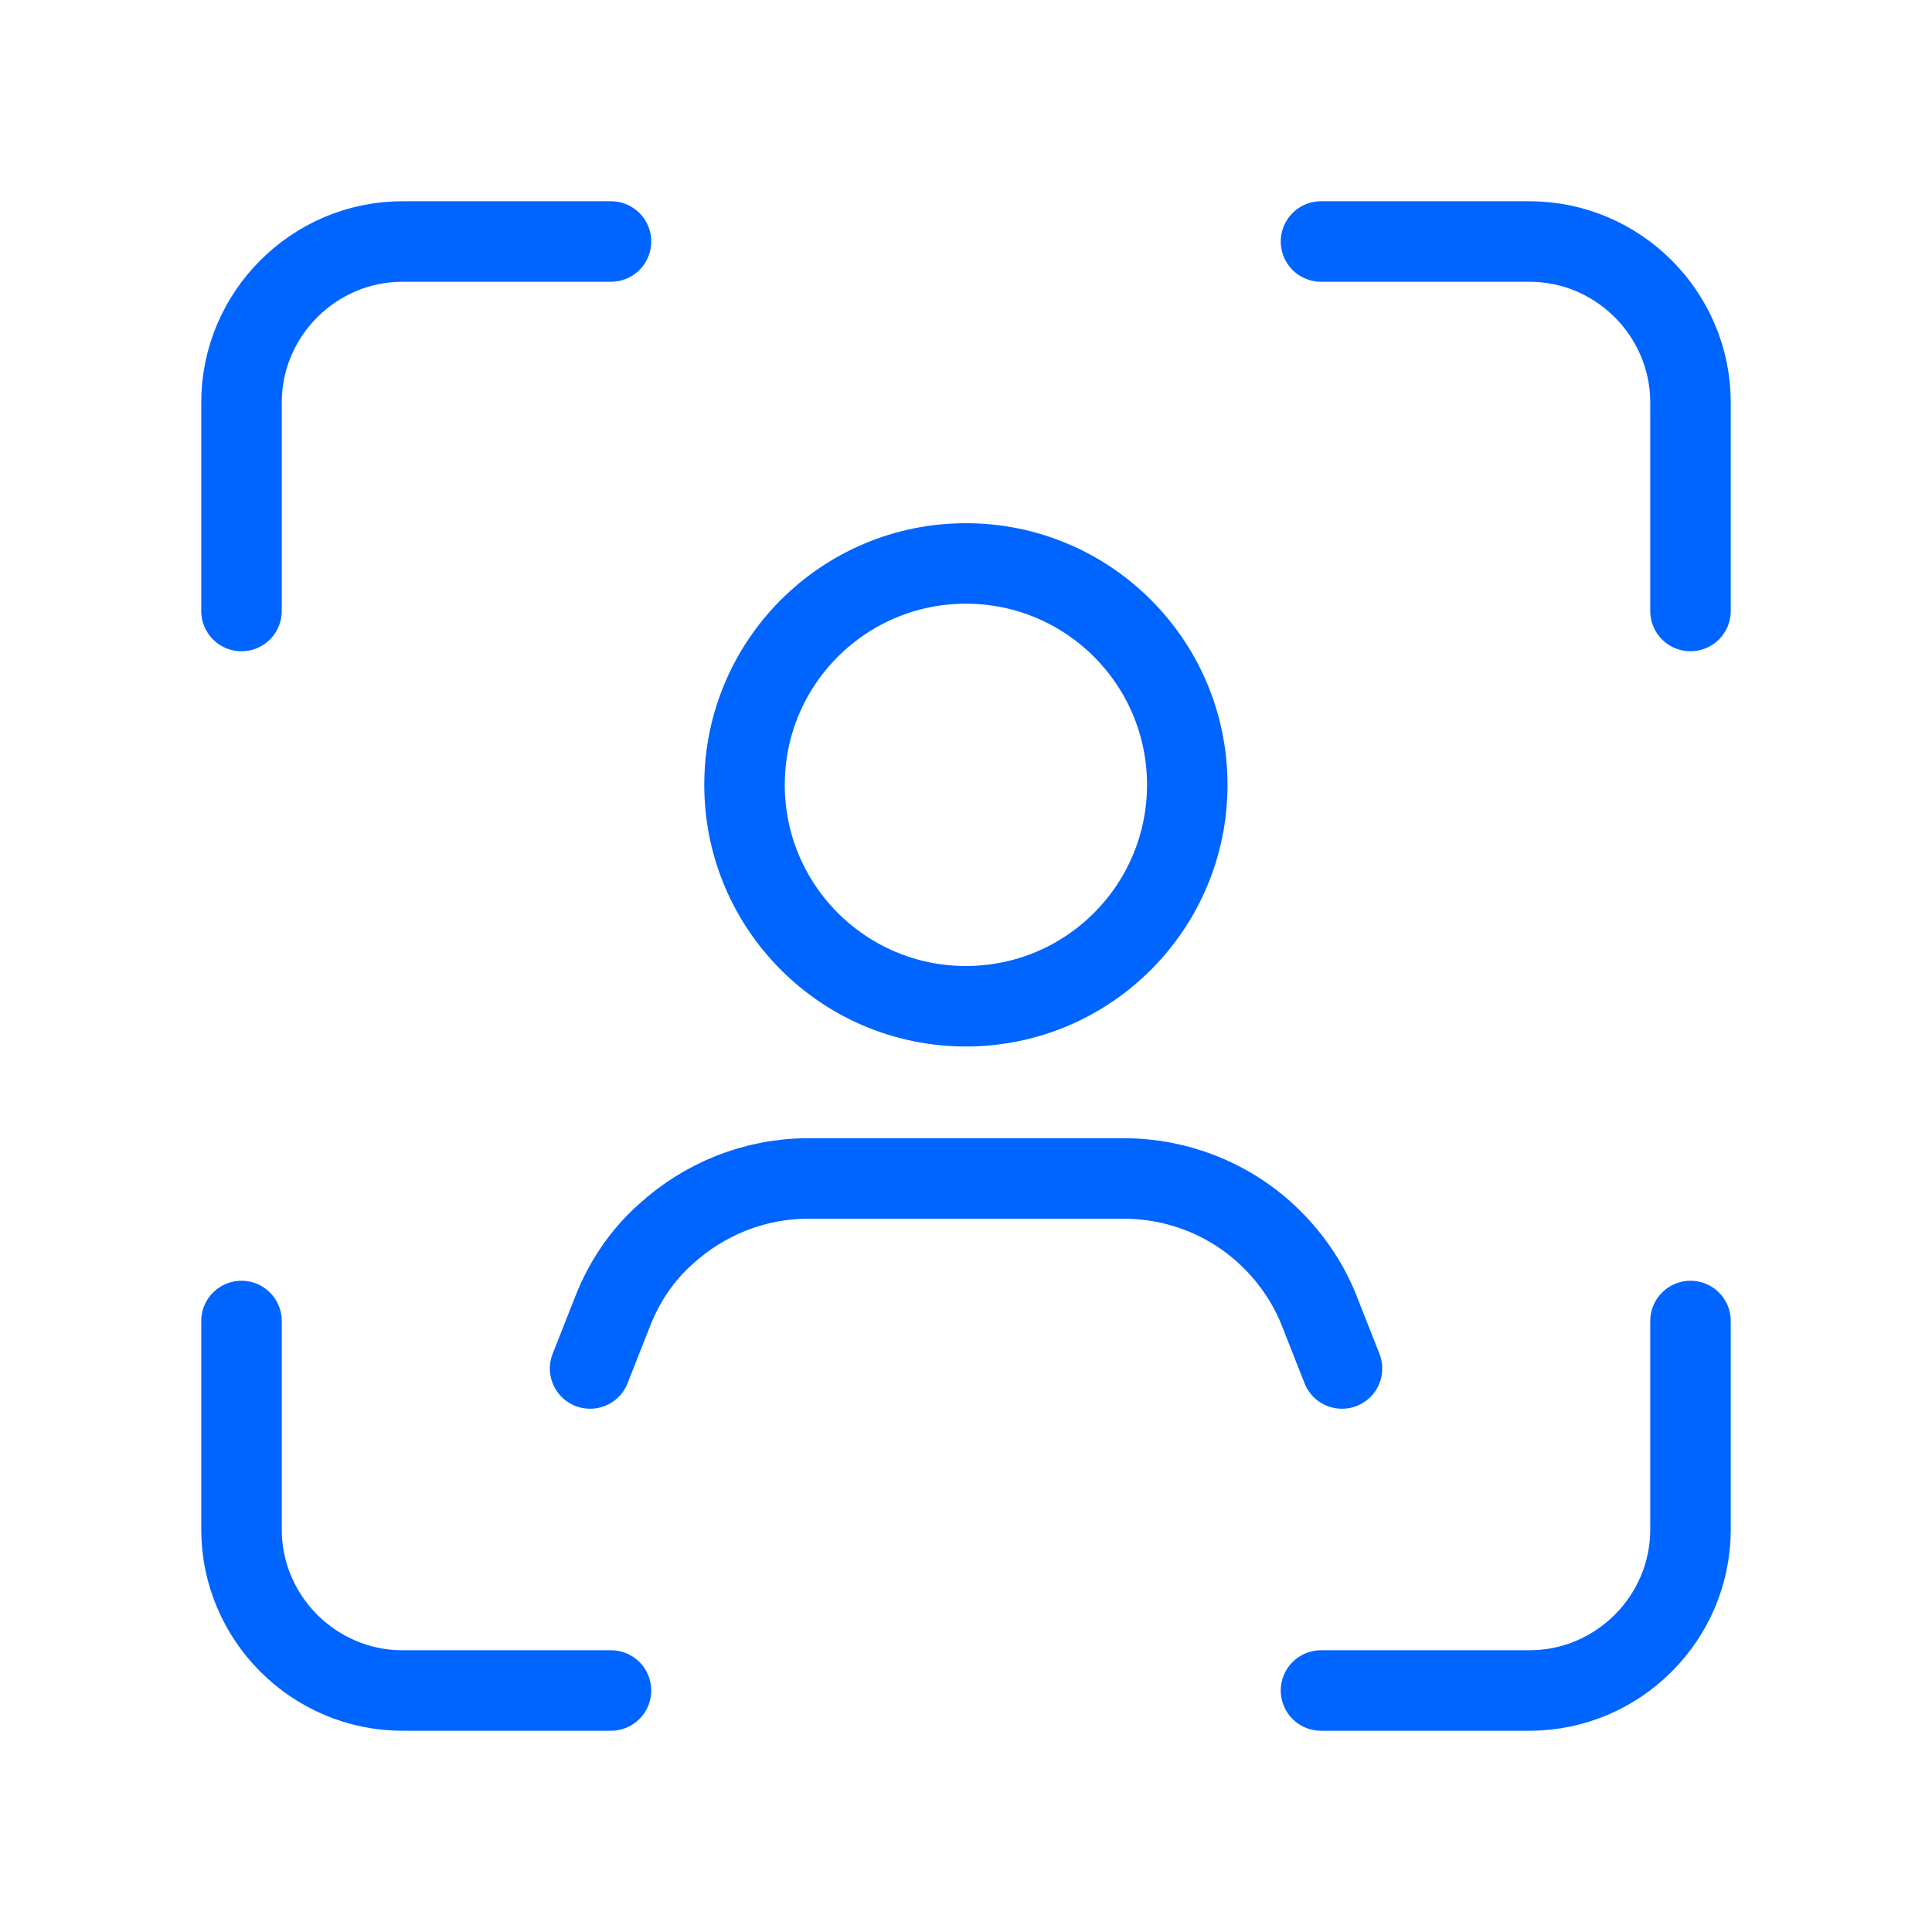 <?xml version="1.0" encoding="UTF-8"?> <svg xmlns="http://www.w3.org/2000/svg" width="36" height="36" viewBox="0 0 36 36" fill="none"><g clip-path="url(#clip0_3105_2932)"><path d="M25.006 25.5L24.586 24.434C24.376 23.895 24.031 23.399 23.611 23.009C22.891 22.334 21.931 21.959 20.941 21.959H15.061C14.071 21.959 13.126 22.334 12.391 23.009C11.956 23.399 11.626 23.895 11.416 24.434L10.996 25.5" stroke="#0065FE" stroke-width="1.5" stroke-linecap="round" stroke-linejoin="round"></path><path d="M17.998 18.75C20.276 18.75 22.123 16.903 22.123 14.624C22.123 12.346 20.276 10.499 17.998 10.499C15.72 10.499 13.873 12.346 13.873 14.624C13.873 16.903 15.72 18.75 17.998 18.75Z" stroke="#0065FE" stroke-width="1.5" stroke-linecap="round" stroke-linejoin="round"></path><path d="M11.385 4.5H7.5C5.85 4.5 4.5 5.85 4.5 7.5V11.385" stroke="#0065FE" stroke-width="1.5" stroke-linecap="round" stroke-linejoin="round"></path><path d="M24.615 31.5H28.5C30.15 31.5 31.5 30.15 31.5 28.5V24.615" stroke="#0065FE" stroke-width="1.5" stroke-linecap="round" stroke-linejoin="round"></path><path d="M4.5 24.615V28.5C4.5 30.15 5.85 31.5 7.5 31.5H11.385" stroke="#0065FE" stroke-width="1.5" stroke-linecap="round" stroke-linejoin="round"></path><path d="M31.5 11.385V7.5C31.5 5.85 30.15 4.5 28.5 4.5H24.615" stroke="#0065FE" stroke-width="1.5" stroke-linecap="round" stroke-linejoin="round"></path></g><defs><clipPath id="clip0_3105_2932"><rect width="36" height="36" fill="white"></rect></clipPath></defs></svg> 